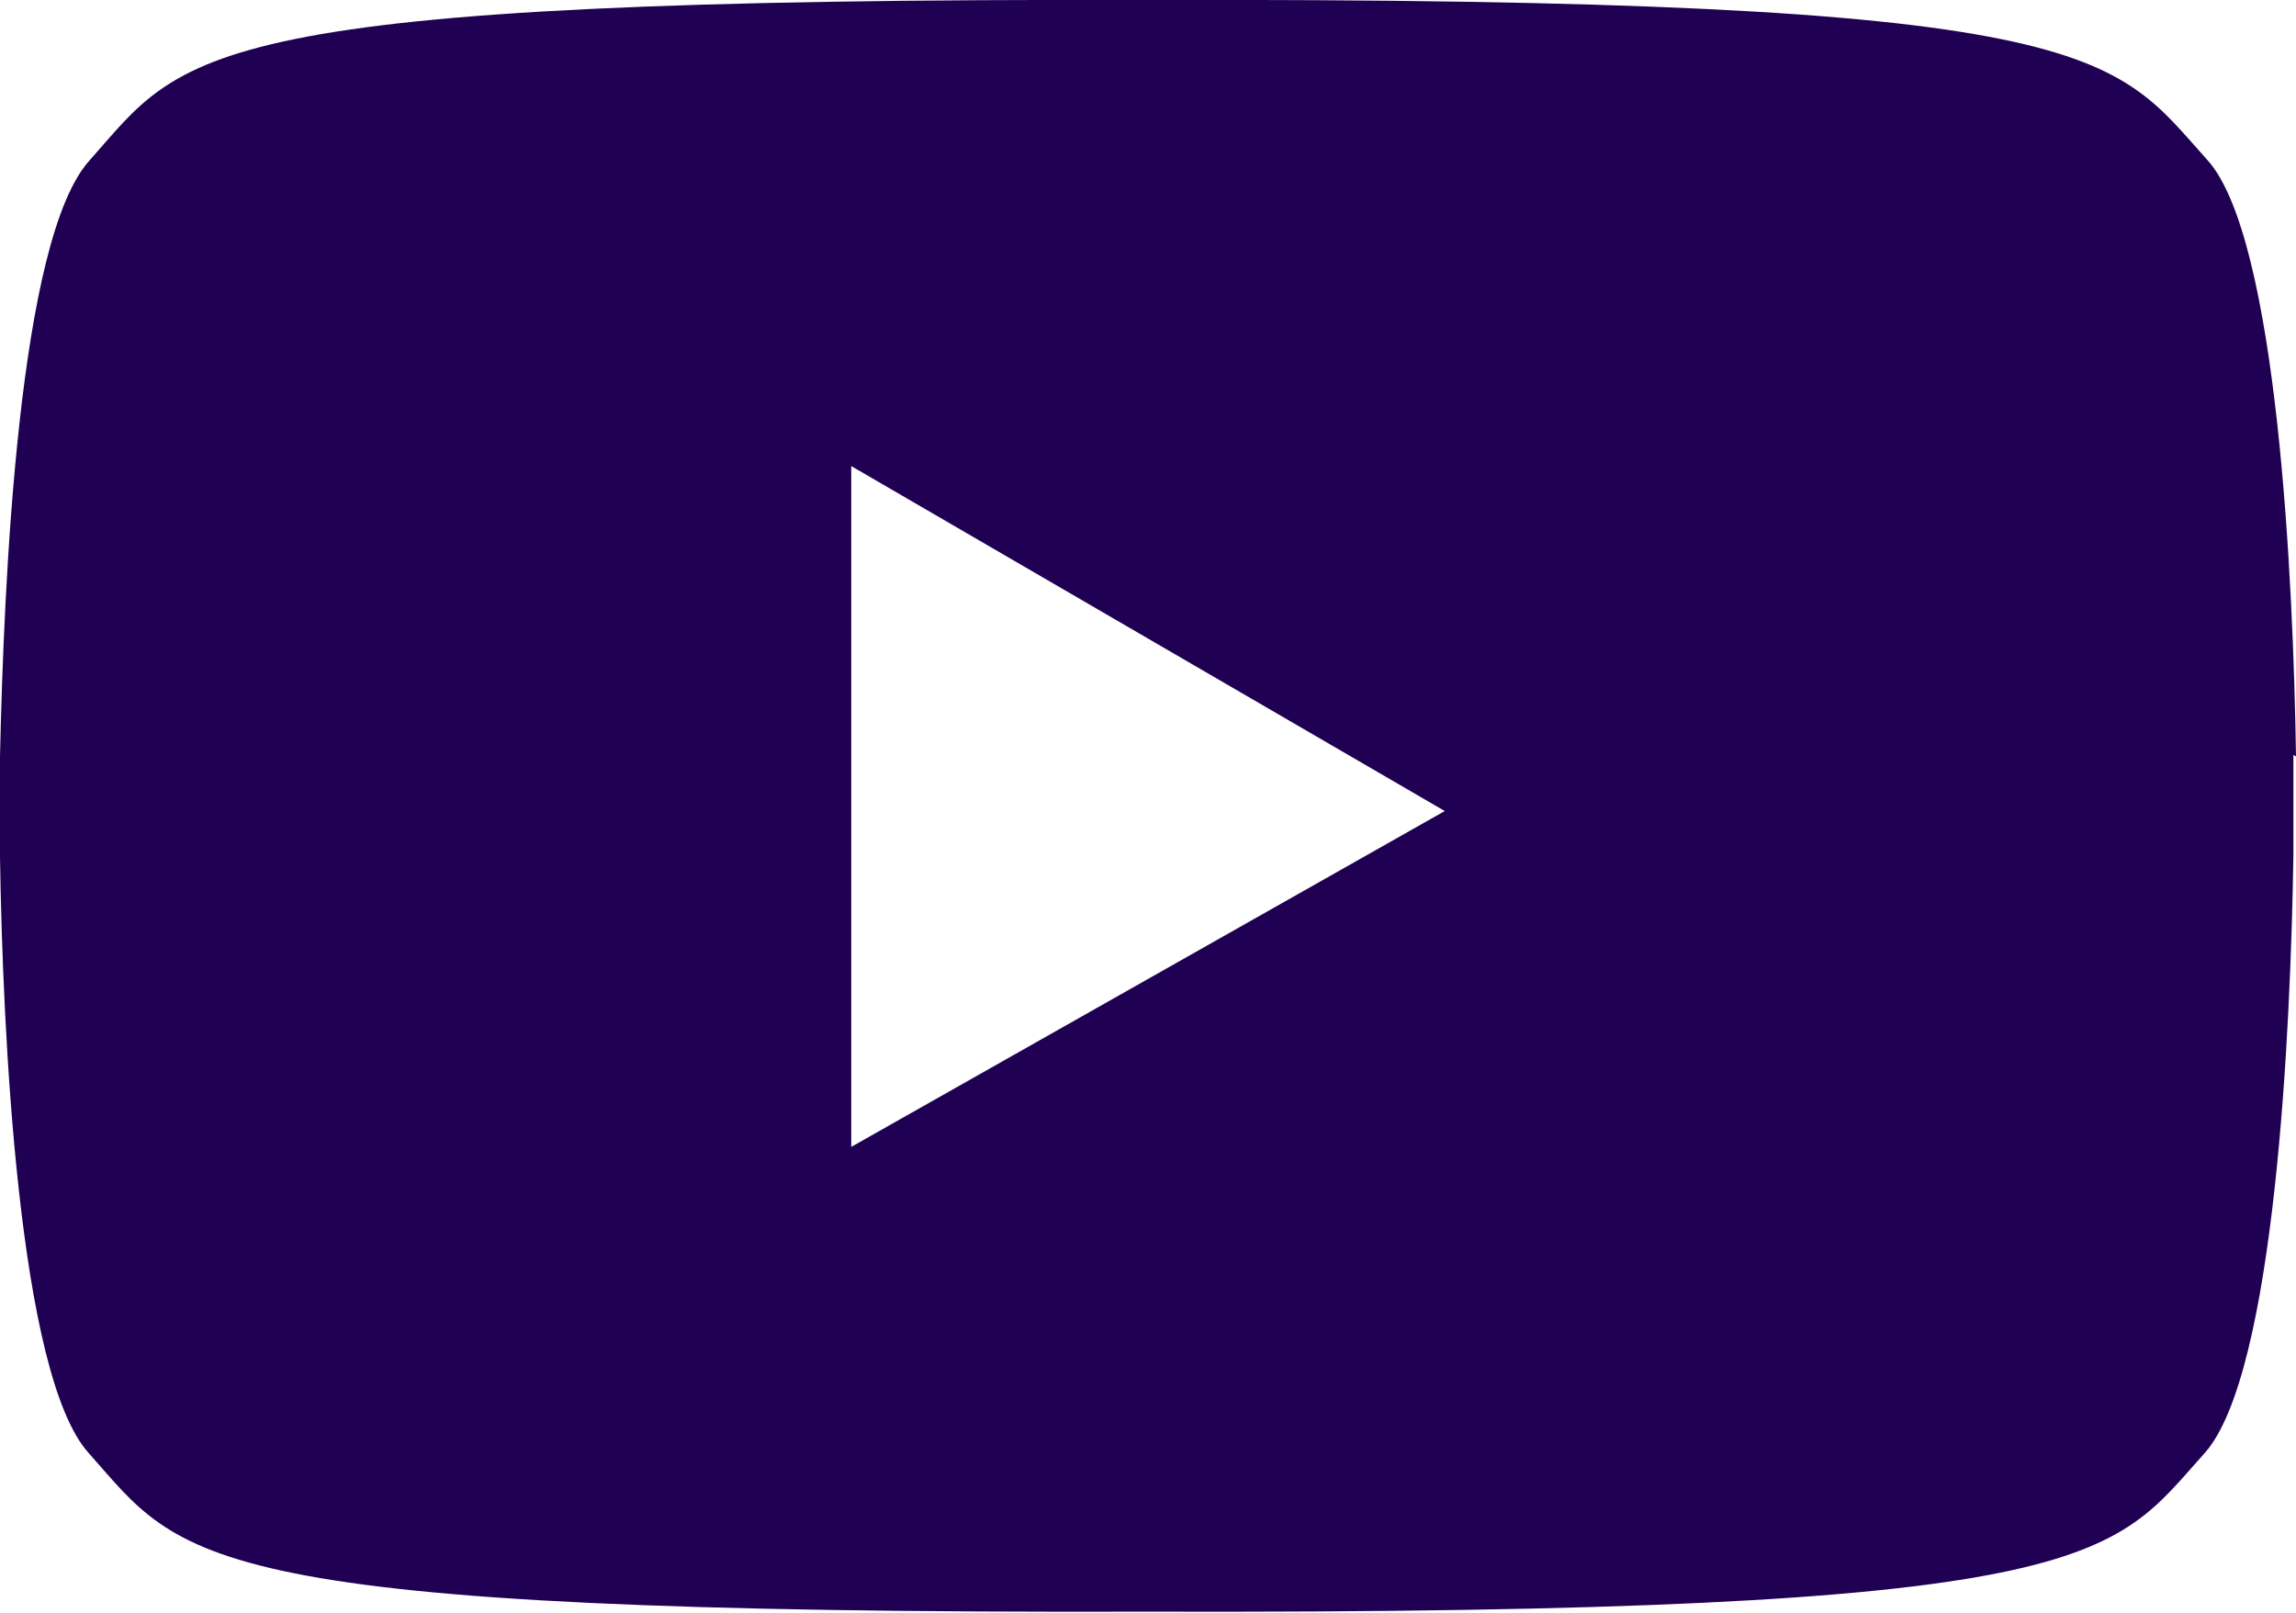 <?xml version="1.0" encoding="UTF-8"?><svg id="Layer_2" xmlns="http://www.w3.org/2000/svg" viewBox="0 0 17.64 12.39"><defs><style>.cls-1{fill:#1f0052;}</style></defs><g id="Calque_1"><path class="cls-1" d="M17.64,5.81h0c-.02-1.33-.14-3.98-.68-4.58C16.22,.41,16.18-.02,8.82,0,1.45-.02,1.42,.41,.69,1.23,.14,1.83,.03,4.48,0,5.81H0s0,.14,0,.38c0,.24,0,.39,0,.39H0c.02,1.33,.14,3.98,.68,4.58,.73,.82,.77,1.24,8.13,1.22,7.37,.02,7.4-.41,8.13-1.22,.54-.61,.66-3.26,.68-4.59h0s0-.14,0-.38c0-.24,0-.39,0-.39Zm-8.82,6.57h0s0,0,0,0h0Zm-2.28-3.57V3.58l4.56,2.65-4.56,2.58Z"/></g></svg>